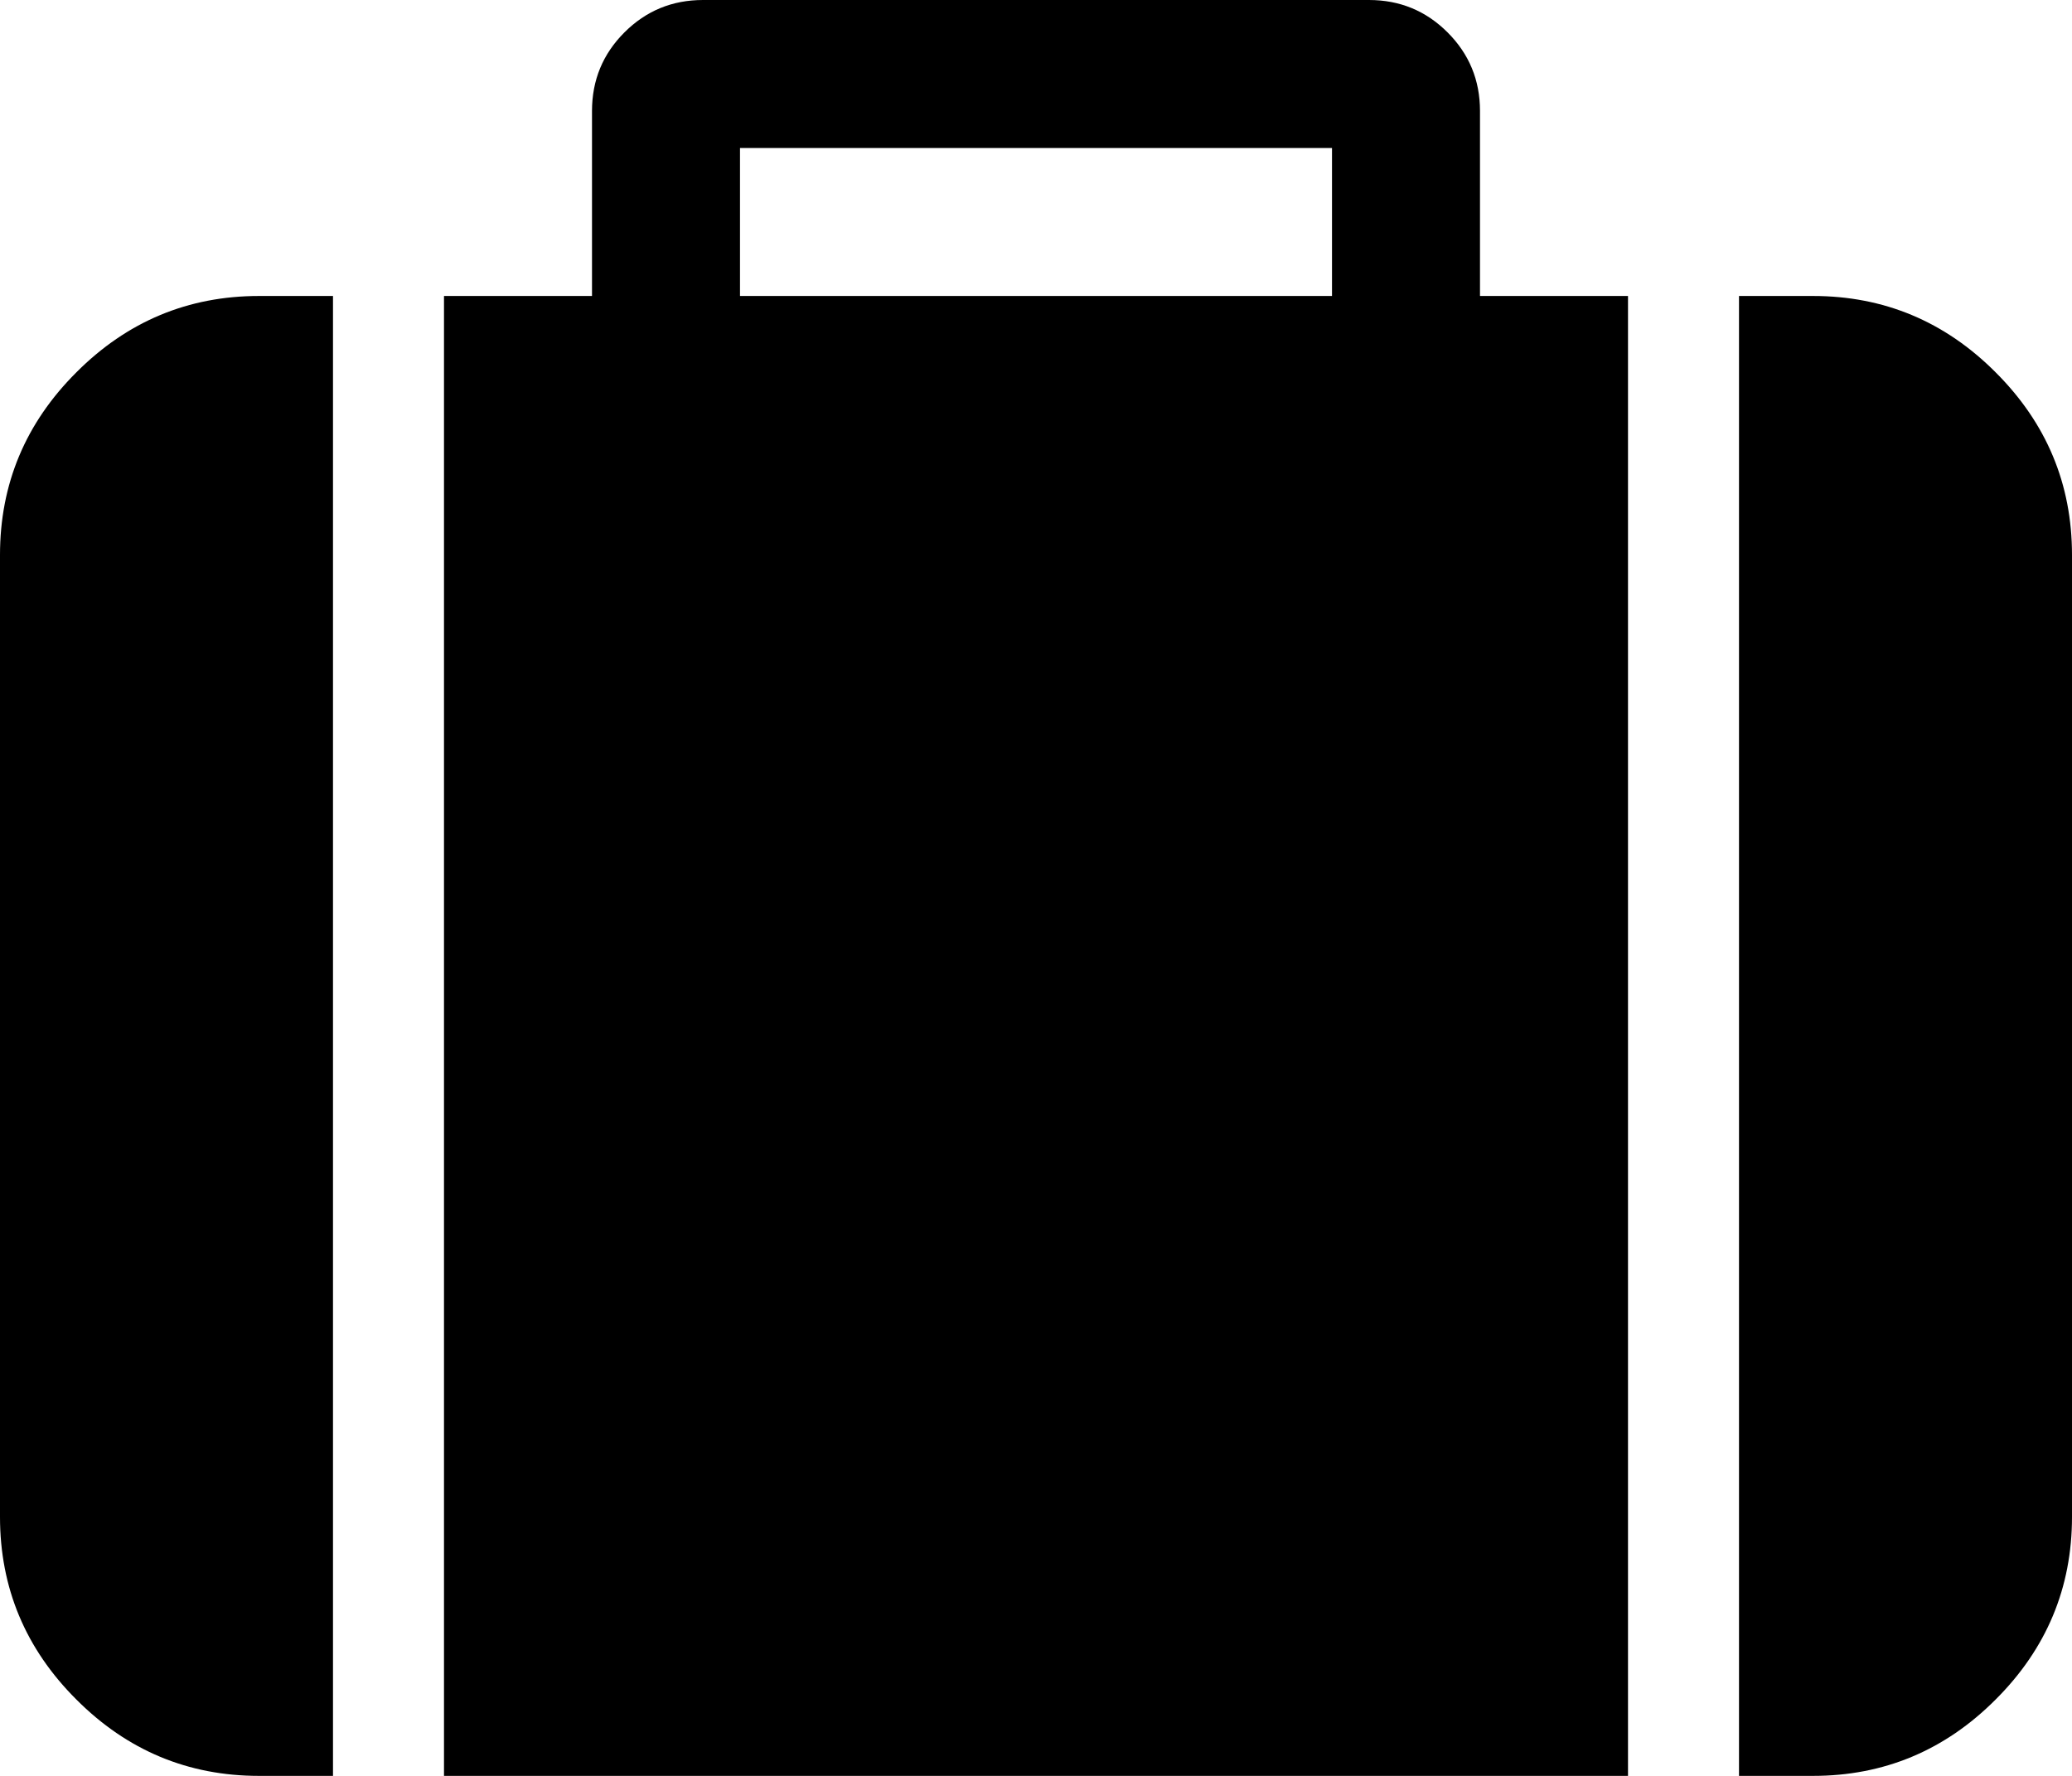 <svg width="14" height="12" viewBox="0 0 14 12" fill="none" xmlns="http://www.w3.org/2000/svg">
<path d="M5 2H9V1H5V2ZM2.25 2V12H1.75C1.271 12 0.859 11.828 0.516 11.484C0.172 11.141 0 10.729 0 10.25V3.75C0 3.271 0.172 2.859 0.516 2.516C0.859 2.172 1.271 2 1.75 2H2.25ZM11 2V12H3V2H4V0.75C4 0.542 4.073 0.365 4.219 0.219C4.365 0.073 4.542 -5.96046e-07 4.75 -5.96046e-07H9.25C9.458 -5.96046e-07 9.635 0.073 9.781 0.219C9.927 0.365 10 0.542 10 0.75V2H11ZM14 3.75V10.25C14 10.729 13.828 11.141 13.484 11.484C13.141 11.828 12.729 12 12.25 12H11.75V2H12.25C12.729 2 13.141 2.172 13.484 2.516C13.828 2.859 14 3.271 14 3.75Z" fill="black"/>
</svg>
